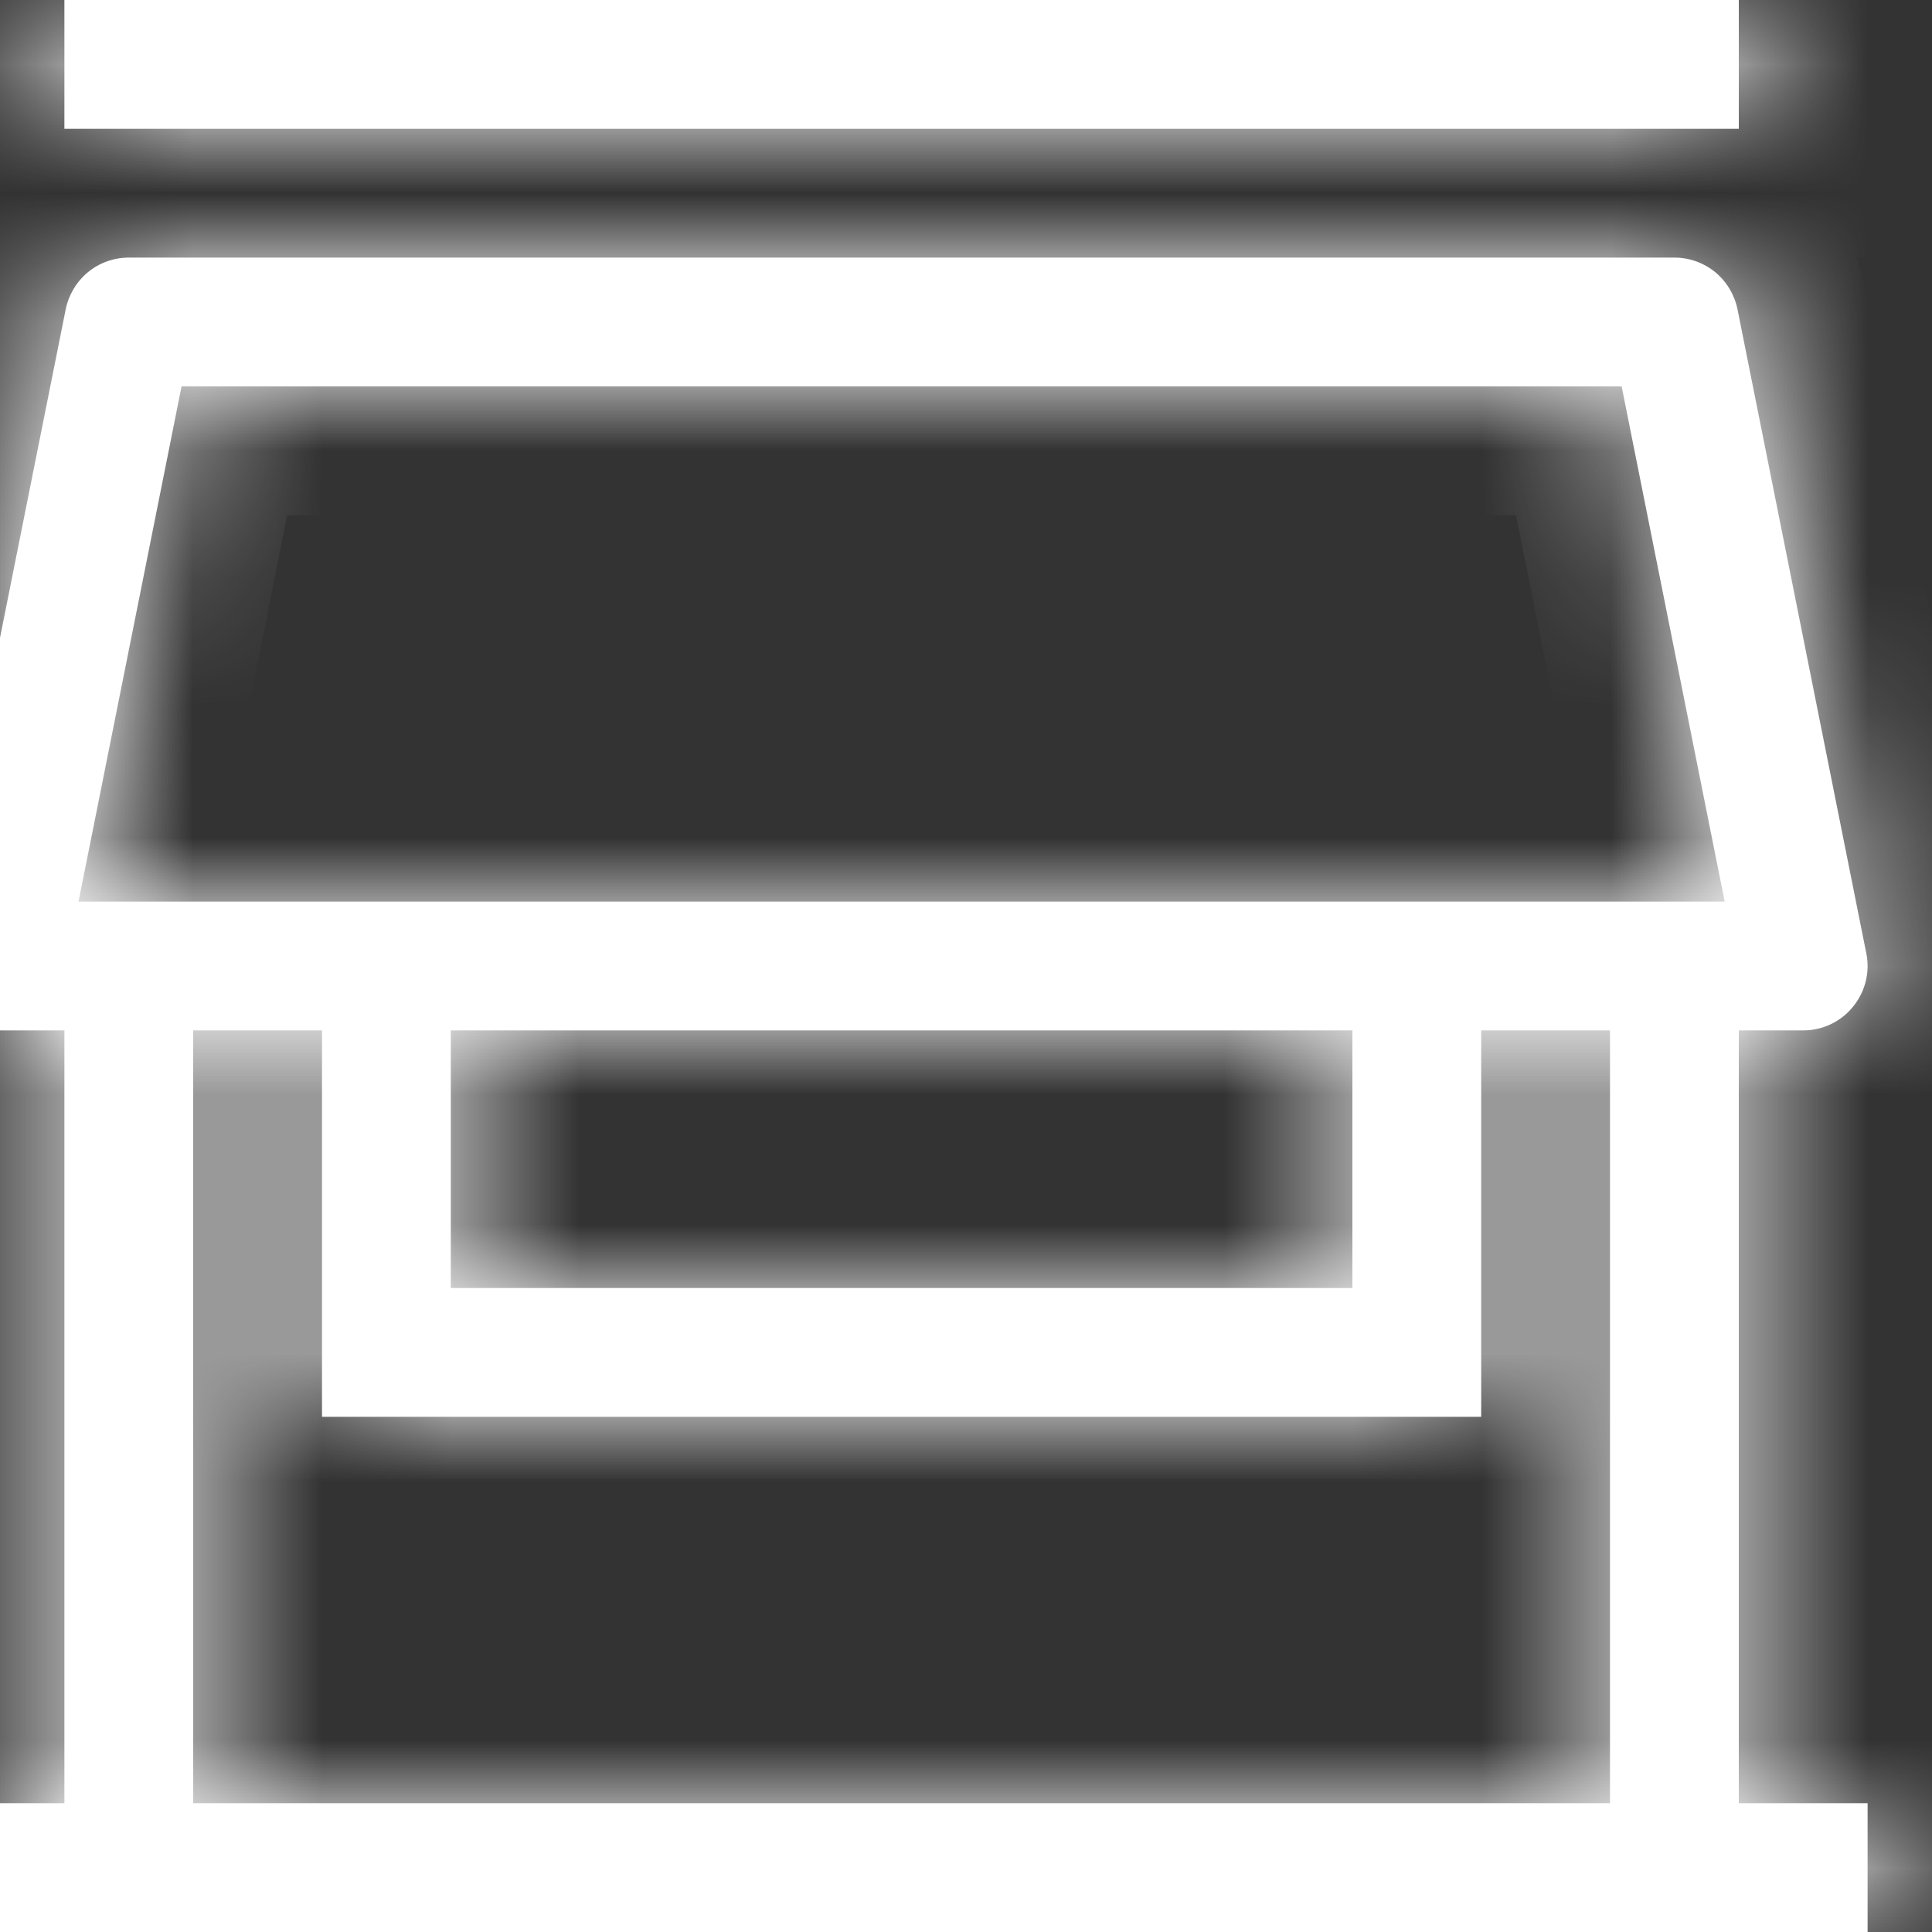 <svg width="15" height="15" viewBox="0 0 15 15" fill="none" xmlns="http://www.w3.org/2000/svg">
<rect x="0" y="0" width="15" height="15" fill="#333333" stroke="none"/>
<mask id="path-1-inside-1_502_121" fill="white">
<path d="M1 2.5V2C0.884 2 0.772 2.04 0.683 2.113C0.594 2.187 0.533 2.289 0.51 2.402L1 2.5ZM13 2.5L13.49 2.402C13.467 2.289 13.406 2.187 13.317 2.113C13.227 2.04 13.116 2 13 2V2.5ZM14 7.5V8C14.074 8 14.147 7.984 14.214 7.952C14.281 7.92 14.34 7.874 14.386 7.817C14.433 7.76 14.467 7.693 14.485 7.621C14.503 7.549 14.505 7.475 14.49 7.402L14 7.5ZM0 7.5L-0.49 7.402C-0.504 7.475 -0.503 7.549 -0.485 7.621C-0.467 7.693 -0.433 7.76 -0.386 7.817C-0.34 7.874 -0.281 7.92 -0.214 7.952C-0.147 7.984 -0.074 8 0 8V7.5ZM3 10.5H2.5V11H3V10.5ZM11 10.5V11H11.5V10.5H11ZM-0.5 15H14.5V14H-0.5V15ZM0.5 7.5V14.5H1.5V7.5H0.5ZM12.5 7.5V14.5H13.5V7.5H12.5ZM1 3H13V2H1V3ZM12.51 2.598L13.51 7.598L14.49 7.402L13.49 2.402L12.51 2.598ZM14 7H0V8H14V7ZM0.49 7.598L1.49 2.598L0.51 2.402L-0.49 7.402L0.49 7.598ZM0.5 1H13.5V0H0.5V1ZM2.5 7.5V10.5H3.5V7.5H2.5ZM3 11H11V10H3V11ZM11.5 10.5V7.5H10.5V10.5H11.5Z"/>
</mask>
<path d="M1 2.5V2C0.884 2 0.772 2.04 0.683 2.113C0.594 2.187 0.533 2.289 0.51 2.402L1 2.5ZM13 2.5L13.49 2.402C13.467 2.289 13.406 2.187 13.317 2.113C13.227 2.04 13.116 2 13 2V2.5ZM14 7.5V8C14.074 8 14.147 7.984 14.214 7.952C14.281 7.92 14.34 7.874 14.386 7.817C14.433 7.76 14.467 7.693 14.485 7.621C14.503 7.549 14.505 7.475 14.49 7.402L14 7.5ZM0 7.5L-0.49 7.402C-0.504 7.475 -0.503 7.549 -0.485 7.621C-0.467 7.693 -0.433 7.76 -0.386 7.817C-0.34 7.874 -0.281 7.92 -0.214 7.952C-0.147 7.984 -0.074 8 0 8V7.5ZM3 10.5H2.5V11H3V10.5ZM11 10.5V11H11.5V10.5H11ZM-0.5 15H14.5V14H-0.5V15ZM0.5 7.5V14.5H1.5V7.5H0.5ZM12.5 7.5V14.5H13.5V7.5H12.5ZM1 3H13V2H1V3ZM12.51 2.598L13.51 7.598L14.49 7.402L13.49 2.402L12.51 2.598ZM14 7H0V8H14V7ZM0.49 7.598L1.49 2.598L0.51 2.402L-0.49 7.402L0.49 7.598ZM0.5 1H13.5V0H0.5V1ZM2.5 7.5V10.5H3.5V7.5H2.5ZM3 11H11V10H3V11ZM11.5 10.5V7.5H10.5V10.5H11.5Z" fill="white"/>
<path d="M1 2.5L0.804 3.481L2 3.72V2.5H1ZM1 2V1L0.999 1L1 2ZM13 2.5H12V3.72L13.196 3.481L13 2.5ZM13 2L13.001 1H13V2ZM14 7.5L13.804 6.519L13 6.68V7.5H14ZM14 8V9H14.001L14 8ZM14.49 7.402L15.471 7.206L15.471 7.206L14.49 7.402ZM0 7.5H1V6.68L0.196 6.519L0 7.5ZM-0.49 7.402L-1.471 7.206L-1.471 7.206L-0.49 7.402ZM0 8L-0.001 9H0V8ZM3 10.5H4V9.5H3V10.5ZM2.5 11H1.5V12H2.5V11ZM11 10.5V9.5H10V10.5H11ZM11.5 11V12H12.5V11H11.5ZM-0.5 15H-1.5V16H-0.5V15ZM14.5 15V16H15.5V15H14.5ZM14.5 14H15.5V13H14.5V14ZM-0.5 14V13H-1.5V14H-0.5ZM0.5 7.5V6.5H-0.5V7.5H0.5ZM0.5 14.5H-0.5V15.5H0.5V14.5ZM1.5 14.5V15.5H2.5V14.5H1.5ZM1.5 7.5H2.5V6.5H1.5V7.5ZM12.5 7.5V6.5H11.5V7.5H12.5ZM12.5 14.5H11.5V15.5H12.5V14.5ZM13.5 14.5V15.5H14.5V14.5H13.5ZM13.5 7.5H14.5V6.5H13.5V7.5ZM1 3H0V4H1V3ZM13 3V4H14V3H13ZM12.51 2.598L12.314 1.617L11.333 1.814L11.529 2.794L12.51 2.598ZM13.51 7.598L12.529 7.794L12.726 8.775L13.706 8.579L13.51 7.598ZM14 7H15V6H14V7ZM0 7V6H-1V7H0ZM0.49 7.598L0.294 8.579L1.274 8.775L1.471 7.794L0.49 7.598ZM1.49 2.598L2.471 2.794L2.667 1.814L1.686 1.617L1.49 2.598ZM0.5 1H-0.5V2H0.5V1ZM13.5 1V2H14.5V1H13.5ZM13.5 0H14.5V-1H13.5V0ZM0.5 0V-1H-0.5V0H0.5ZM2.5 7.5V6.5H1.5V7.5H2.5ZM3.5 10.5V11.5H4.5V10.5H3.5ZM3.5 7.5H4.5V6.5H3.5V7.5ZM11 10H12V9H11V10ZM3 10V9H2V10H3ZM11.5 7.5H12.5V6.5H11.5V7.5ZM10.5 7.5V6.5H9.5V7.5H10.5ZM10.5 10.5H9.5V11.5H10.5V10.5ZM2 2.5V2H0V2.5H2ZM0.999 1C0.653 1 0.317 1.12 0.049 1.34L1.317 2.887C1.228 2.96 1.116 3 1.001 3L0.999 1ZM0.049 1.34C-0.219 1.56 -0.403 1.866 -0.471 2.206L1.491 2.598C1.468 2.711 1.407 2.813 1.317 2.887L0.049 1.34ZM0.314 3.383L0.804 3.481L1.196 1.519L0.706 1.421L0.314 3.383ZM13.196 3.481L13.686 3.383L13.294 1.421L12.804 1.519L13.196 3.481ZM14.471 2.206C14.403 1.866 14.219 1.56 13.951 1.34L12.683 2.887C12.593 2.813 12.532 2.711 12.509 2.598L14.471 2.206ZM13.951 1.34C13.683 1.12 13.347 1 13.001 1L12.999 3C12.884 3 12.772 2.96 12.683 2.887L13.951 1.34ZM12 2V2.5H14V2H12ZM13 7.5V8H15V7.5H13ZM14.001 9C14.222 9 14.441 8.951 14.642 8.856L13.786 7.048C13.852 7.016 13.925 7 13.999 7L14.001 9ZM14.642 8.856C14.842 8.761 15.019 8.622 15.16 8.451L13.613 7.183C13.66 7.126 13.719 7.08 13.786 7.048L14.642 8.856ZM15.16 8.451C15.3 8.279 15.401 8.078 15.455 7.863L13.515 7.379C13.533 7.307 13.566 7.24 13.613 7.183L15.16 8.451ZM15.455 7.863C15.509 7.648 15.514 7.424 15.471 7.206L13.509 7.598C13.495 7.525 13.497 7.451 13.515 7.379L15.455 7.863ZM14.294 6.421L13.804 6.519L14.196 8.481L14.686 8.383L14.294 6.421ZM0.196 6.519L-0.294 6.421L-0.686 8.383L-0.196 8.481L0.196 6.519ZM-1.471 7.206C-1.514 7.424 -1.509 7.648 -1.455 7.863L0.485 7.379C0.503 7.451 0.505 7.525 0.491 7.598L-1.471 7.206ZM-1.455 7.863C-1.401 8.078 -1.301 8.279 -1.16 8.451L0.387 7.183C0.434 7.24 0.468 7.307 0.485 7.379L-1.455 7.863ZM-1.16 8.451C-1.019 8.622 -0.842 8.761 -0.642 8.856L0.214 7.048C0.281 7.08 0.34 7.126 0.387 7.183L-1.16 8.451ZM-0.642 8.856C-0.441 8.951 -0.222 9 -0.001 9L0.001 7C0.075 7 0.148 7.016 0.214 7.048L-0.642 8.856ZM1 8V7.5H-1V8H1ZM3 9.5H2.5V11.5H3V9.5ZM1.5 10.5V11H3.5V10.5H1.5ZM2.5 12H3V10H2.5V12ZM4 11V10.5H2V11H4ZM10 10.5V11H12V10.5H10ZM11 12H11.5V10H11V12ZM12.5 11V10.5H10.5V11H12.5ZM11.5 9.5H11V11.5H11.5V9.5ZM-0.5 16H14.5V14H-0.5V16ZM15.5 15V14H13.5V15H15.5ZM14.5 13H-0.5V15H14.5V13ZM-1.5 14V15H0.5V14H-1.5ZM-0.5 7.5V14.5H1.5V7.5H-0.5ZM0.5 15.5H1.5V13.5H0.5V15.5ZM2.5 14.5V7.5H0.5V14.5H2.5ZM1.5 6.5H0.5V8.5H1.5V6.5ZM11.5 7.5V14.5H13.5V7.5H11.5ZM12.5 15.5H13.5V13.5H12.5V15.5ZM14.5 14.5V7.5H12.5V14.5H14.5ZM13.5 6.5H12.5V8.5H13.5V6.5ZM1 4H13V2H1V4ZM14 3V2H12V3H14ZM13 1H1V3H13V1ZM0 2V3H2V2H0ZM11.529 2.794L12.529 7.794L14.491 7.402L13.491 2.402L11.529 2.794ZM13.706 8.579L14.686 8.383L14.294 6.421L13.314 6.617L13.706 8.579ZM15.471 7.206L14.471 2.206L12.509 2.598L13.509 7.598L15.471 7.206ZM13.294 1.421L12.314 1.617L12.706 3.579L13.686 3.383L13.294 1.421ZM14 6H0V8H14V6ZM-1 7V8H1V7H-1ZM0 9H14V7H0V9ZM15 8V7H13V8H15ZM1.471 7.794L2.471 2.794L0.509 2.402L-0.491 7.402L1.471 7.794ZM1.686 1.617L0.706 1.421L0.314 3.383L1.294 3.579L1.686 1.617ZM-0.471 2.206L-1.471 7.206L0.491 7.598L1.491 2.598L-0.471 2.206ZM-0.686 8.383L0.294 8.579L0.686 6.617L-0.294 6.421L-0.686 8.383ZM0.5 2H13.5V0H0.5V2ZM14.5 1V0H12.5V1H14.5ZM13.5 -1H0.5V1H13.5V-1ZM-0.5 0V1H1.5V0H-0.5ZM1.5 7.5V10.5H3.5V7.5H1.5ZM2.5 11.5H3.5V9.5H2.5V11.5ZM4.5 10.5V7.5H2.5V10.5H4.5ZM3.5 6.5H2.5V8.5H3.5V6.5ZM3 12H11V10H3V12ZM12 11V10H10V11H12ZM11 9H3V11H11V9ZM2 10V11H4V10H2ZM12.5 10.5V7.5H10.5V10.5H12.5ZM11.5 6.5H10.5V8.5H11.5V6.5ZM9.5 7.5V10.5H11.5V7.5H9.5ZM10.5 11.5H11.5V9.5H10.5V11.5Z" fill="white" mask="url(#path-1-inside-1_502_121)"/>
</svg>
